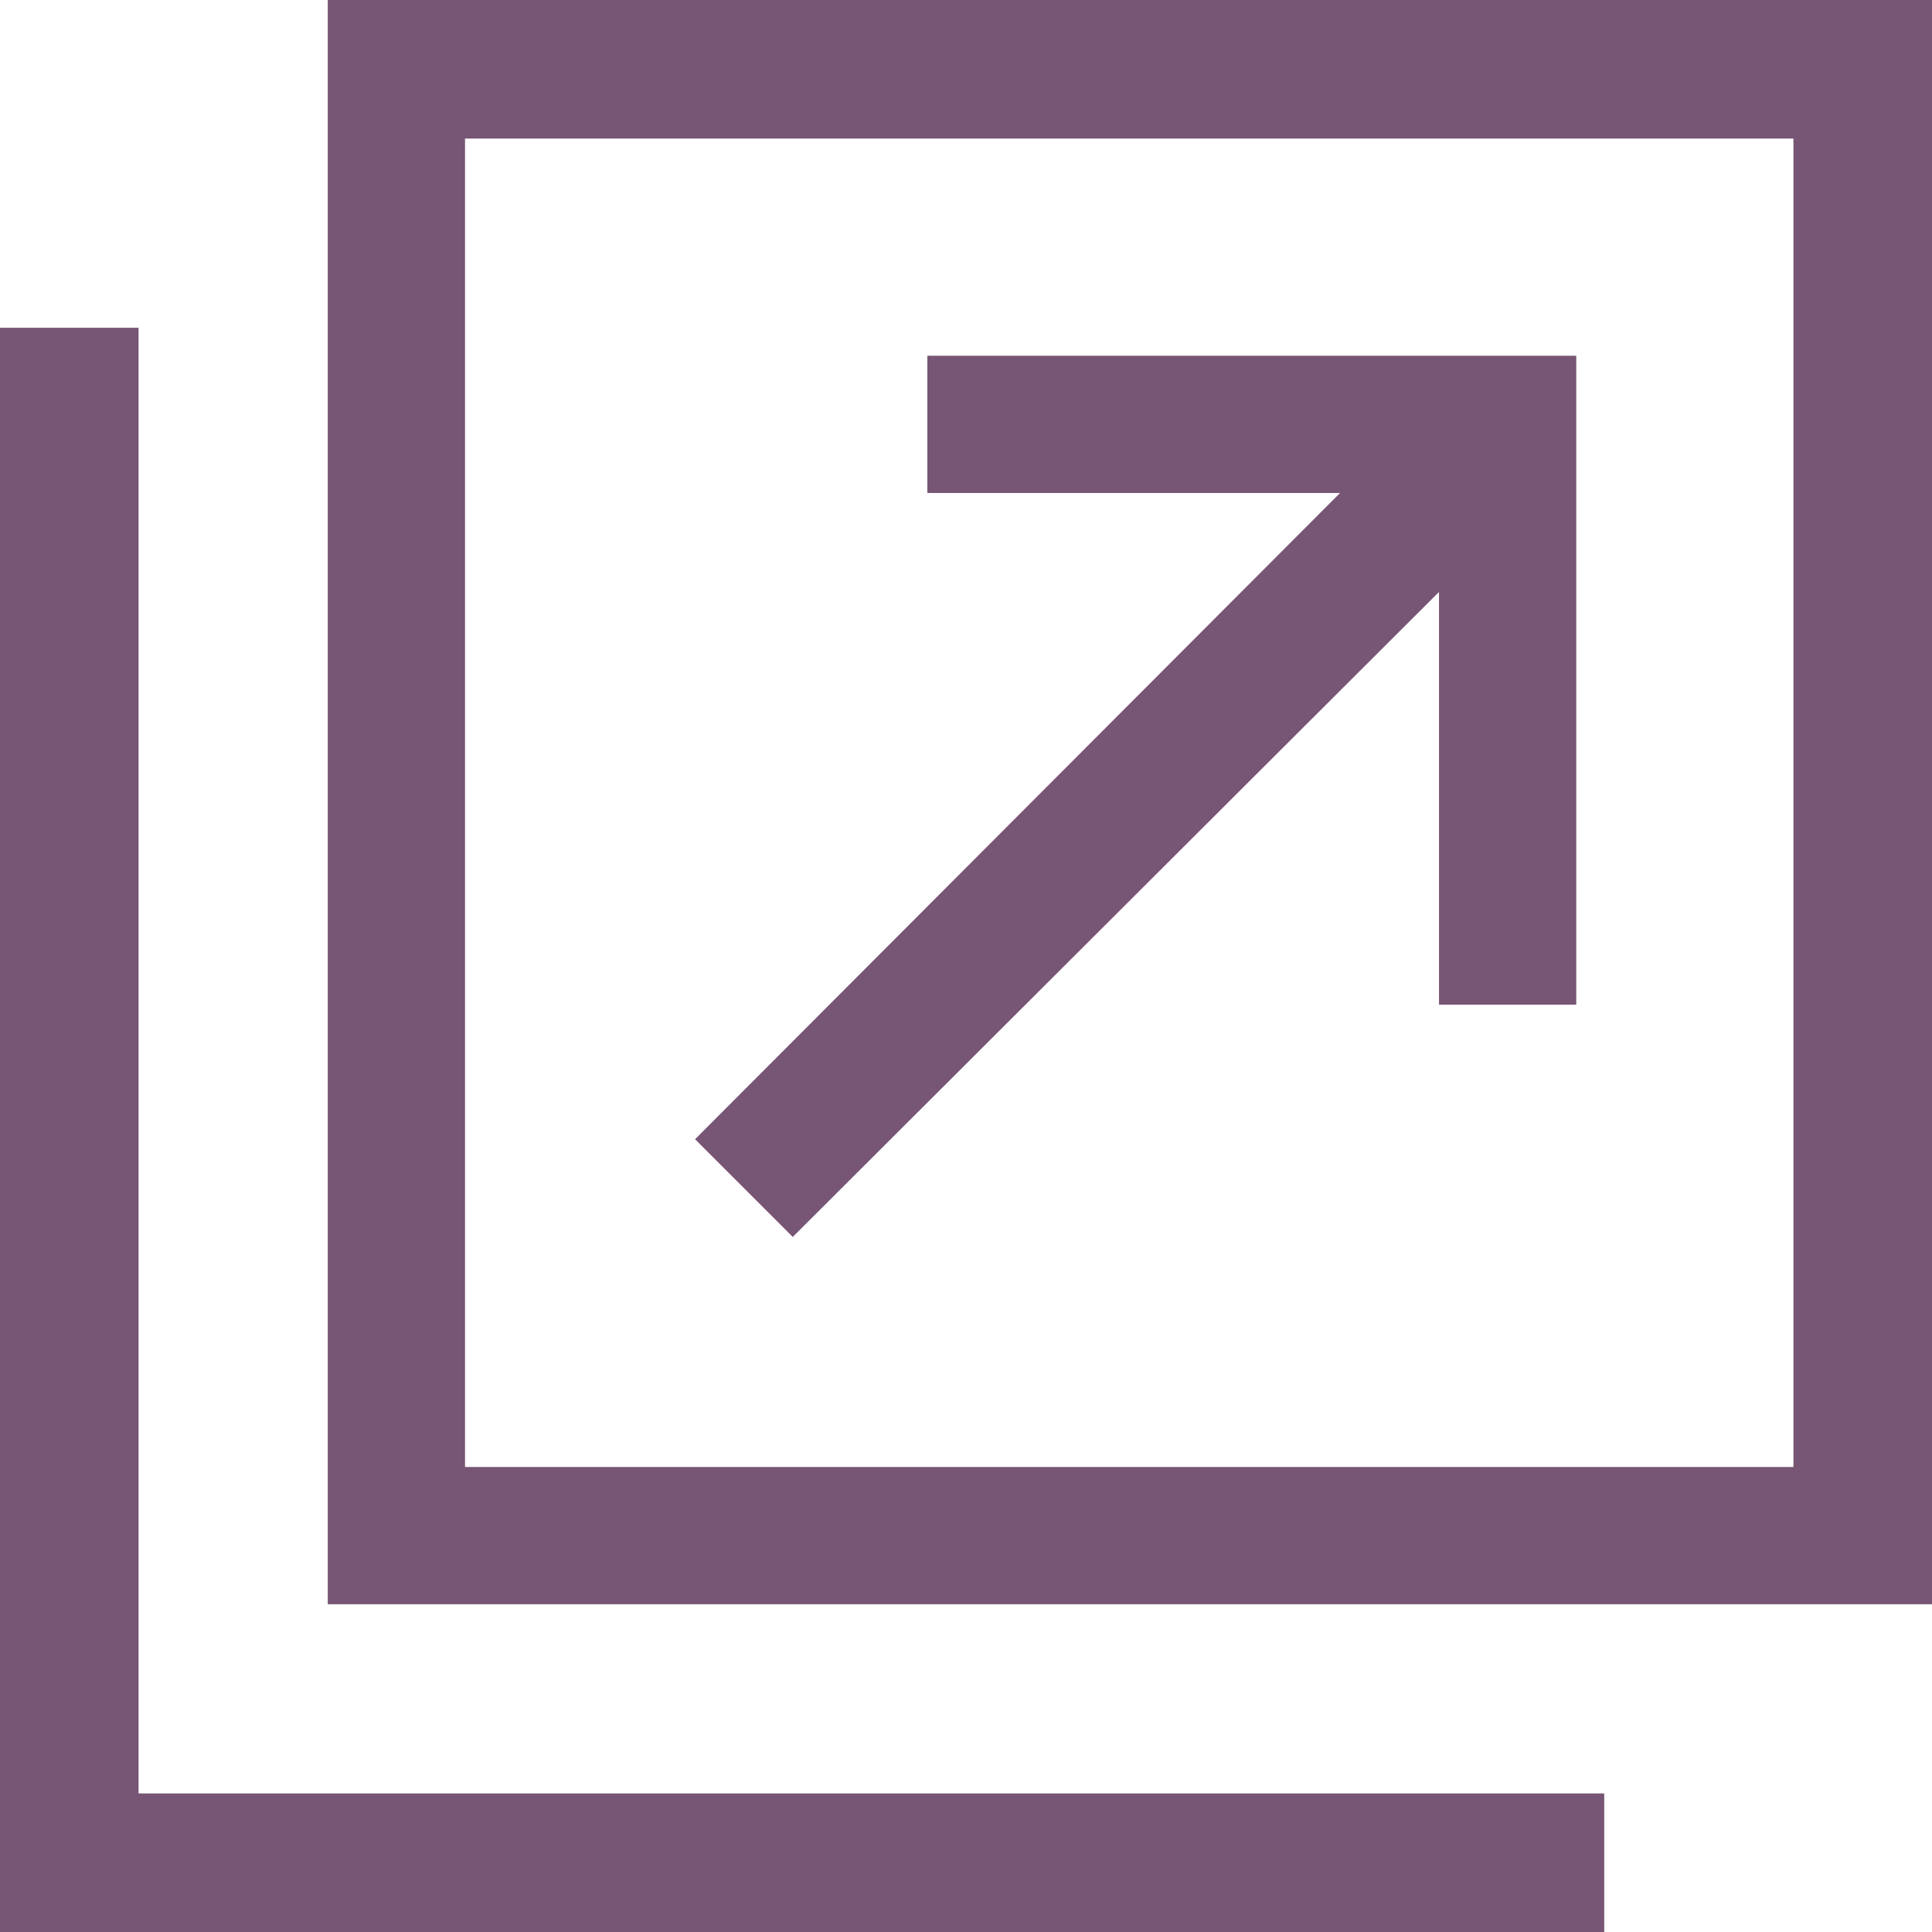 <?xml version="1.0" encoding="UTF-8"?><svg id="b" xmlns="http://www.w3.org/2000/svg" viewBox="0 0 14.5 14.5"><g id="c"><g><polygon points=".79 2.71 .25 2.71 .25 14.25 11.79 14.25 11.79 13.71 .79 13.71 .79 2.71" style="fill:#775574; stroke:#775574; stroke-miterlimit:10; stroke-width:.5px;"/><path d="M2.71,.25V11.79H14.25V.25H2.71ZM13.71,11.26H3.24V.79H13.71V11.26Z" style="fill:#775574; stroke:#775574; stroke-miterlimit:10; stroke-width:.5px;"/><polygon points="5.95 8.93 11.05 3.84 11.05 7.29 11.58 7.29 11.58 2.92 7.21 2.92 7.21 3.45 10.66 3.45 5.57 8.55 5.95 8.93" style="fill:#775574; stroke:#775574; stroke-miterlimit:10; stroke-width:.5px;"/></g></g></svg>